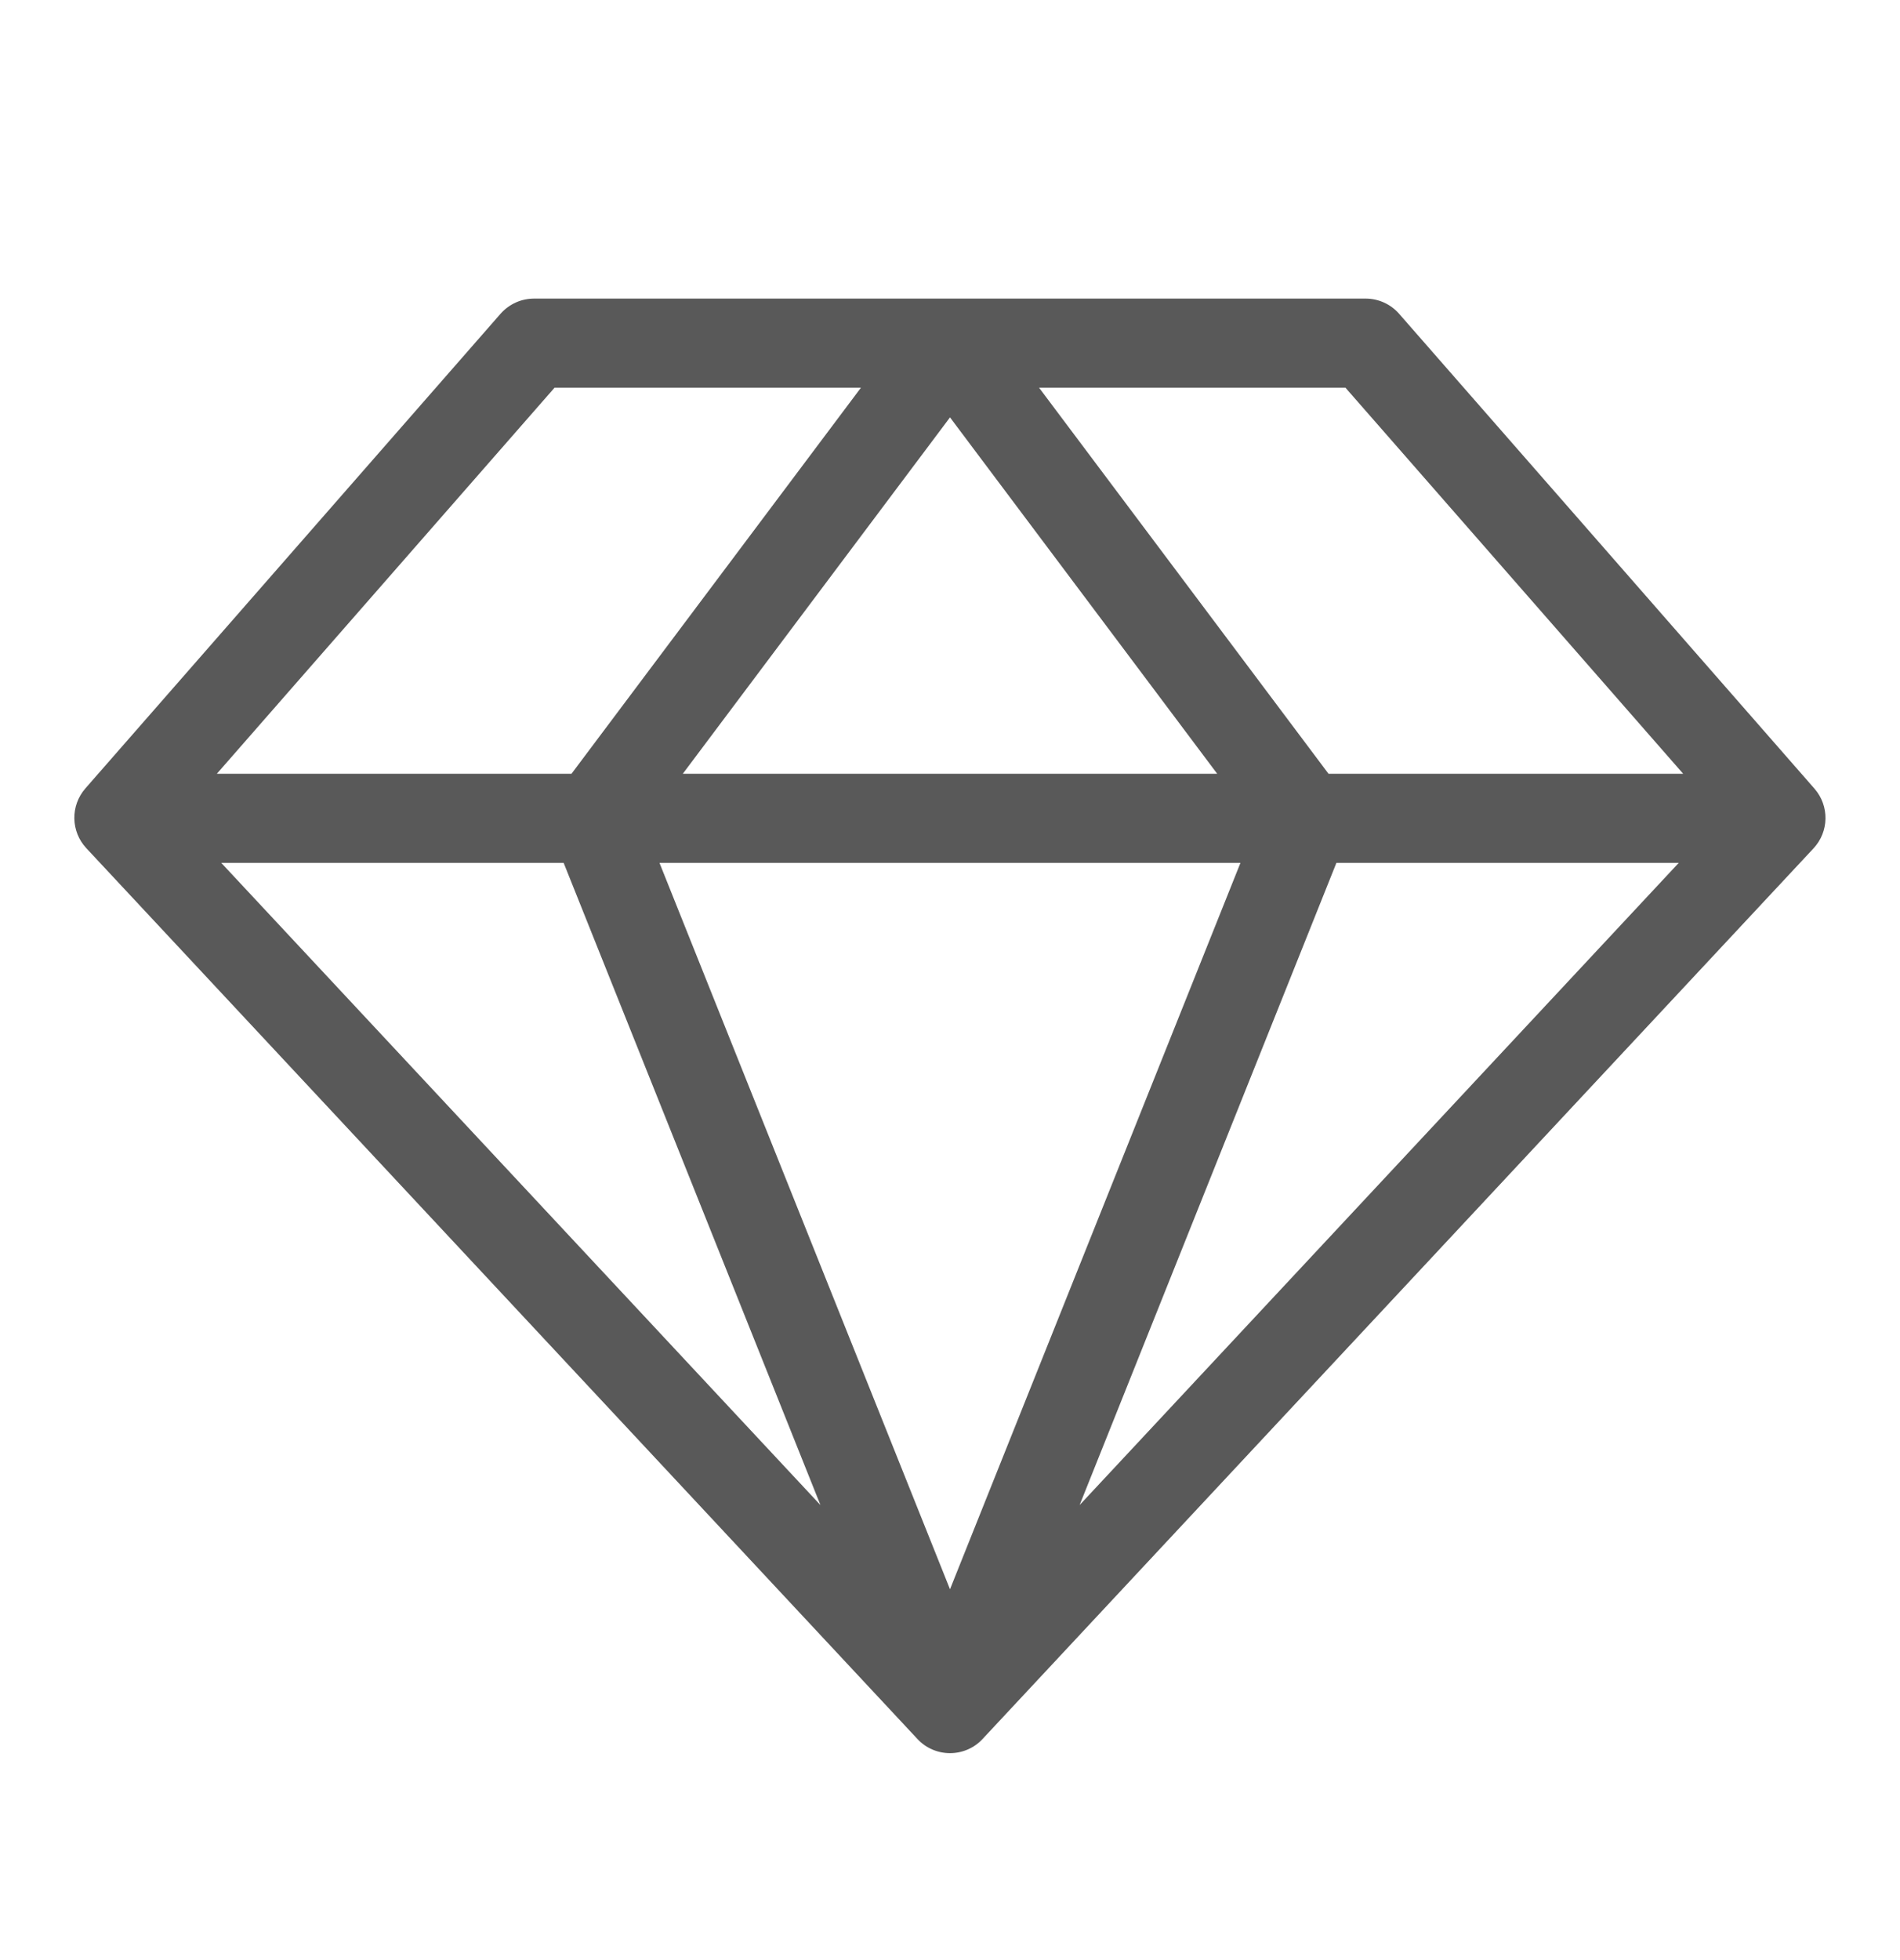 <svg xmlns="http://www.w3.org/2000/svg" fill="none" viewBox="0 0 32 33" height="33" width="32">
<path fill="#595959" d="M30.565 13.284L23.565 5.284C23.495 5.203 23.408 5.139 23.31 5.094C23.213 5.05 23.107 5.027 23 5.027H9C8.893 5.027 8.788 5.048 8.691 5.091C8.593 5.135 8.506 5.198 8.435 5.277L1.435 13.277C1.314 13.417 1.249 13.596 1.252 13.78C1.255 13.965 1.326 14.142 1.451 14.277L15.451 29.277C15.521 29.353 15.606 29.413 15.701 29.454C15.795 29.495 15.897 29.516 16 29.516C16.103 29.516 16.205 29.495 16.299 29.454C16.394 29.413 16.479 29.353 16.549 29.277L30.549 14.277C30.672 14.142 30.742 13.967 30.745 13.784C30.748 13.601 30.684 13.423 30.565 13.284ZM9.493 14.527L13.818 25.339L3.726 14.527H9.493ZM20.892 14.527L16 26.757L11.107 14.527H20.892ZM11.5 13.027L16 7.027L20.5 13.027H11.5ZM22.508 14.527H28.274L18.183 25.339L22.508 14.527ZM28.348 13.027H22.375L17.5 6.527H22.66L28.348 13.027ZM9.34 6.527H14.5L9.625 13.027H3.652L9.34 6.527Z"></path>
</svg>
